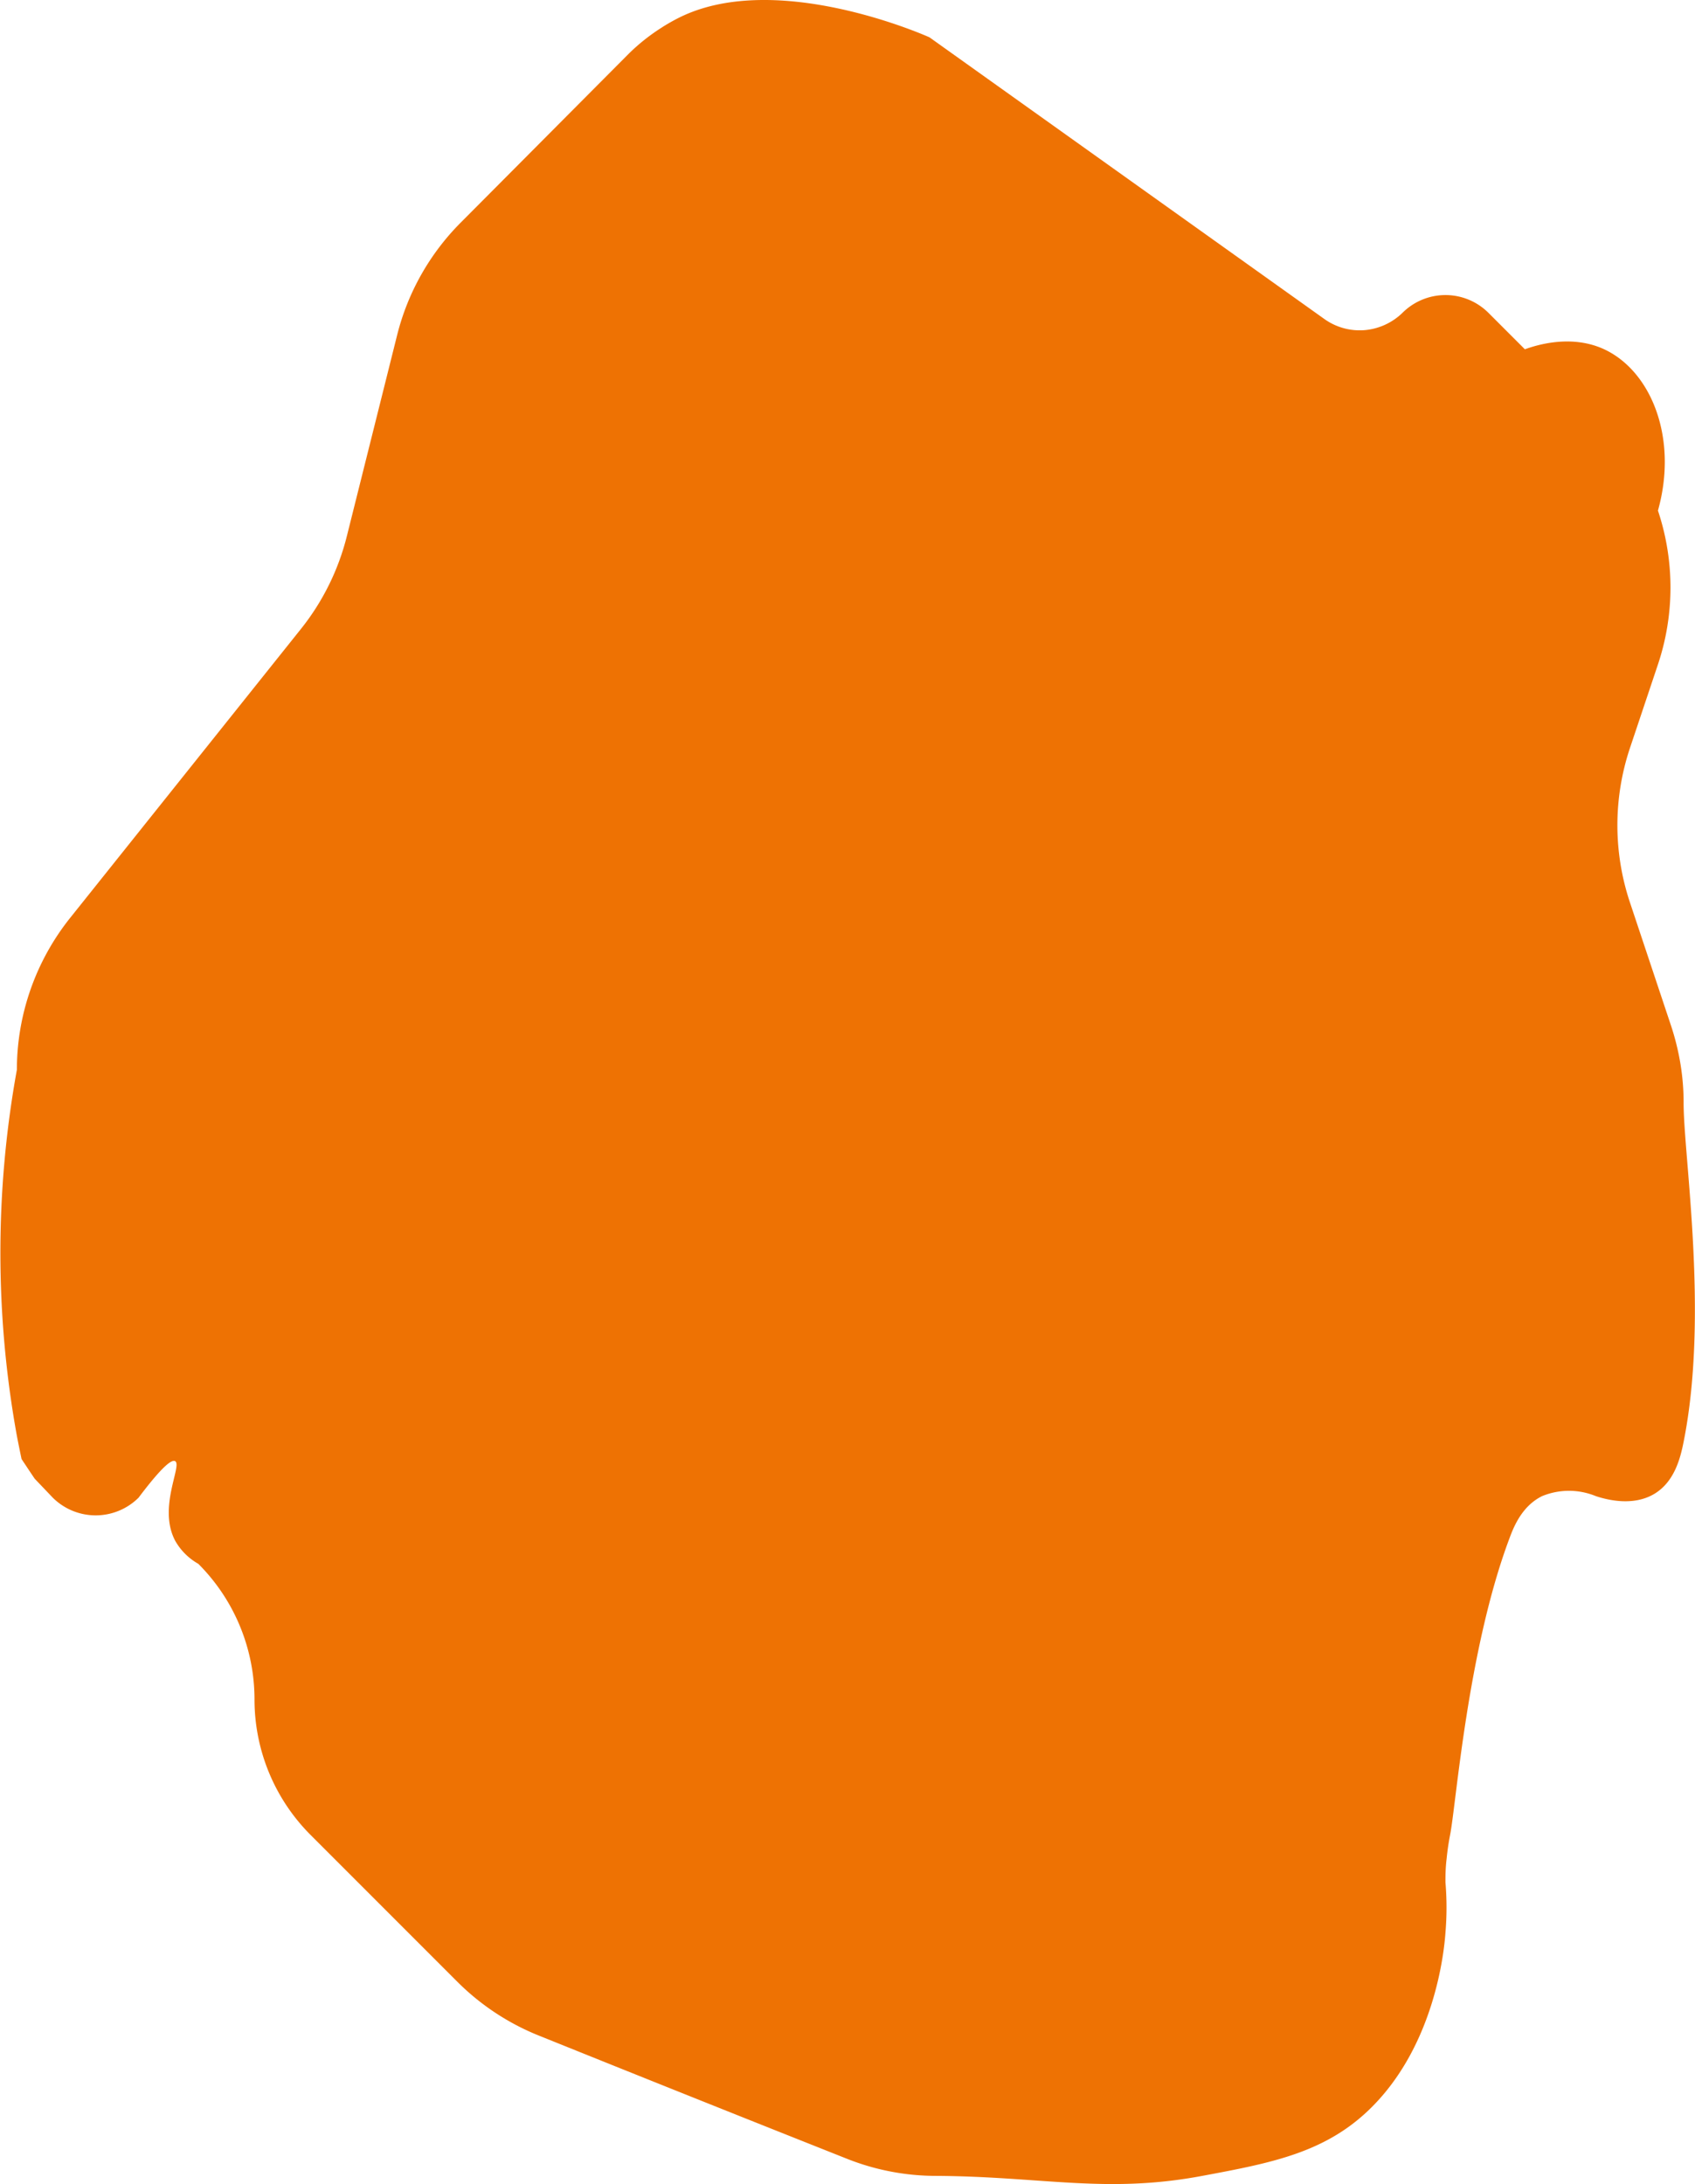 <svg id="Calque_1" data-name="Calque 1" xmlns="http://www.w3.org/2000/svg" viewBox="0 0 194.87 251"><defs><style>.cls-1{fill:#ee7203;}</style></defs><title>head-fiches-pays-sz</title><path id="SZ" class="cls-1" d="M192.54,101.88a27.85,27.85,0,0,0,0-17.68c2.33-8.31-.75-16-6.18-18.54-3.69-1.7-7.56-.56-9.12,0l-4.2-4.2a7,7,0,0,0-9.86,0l0,0a7.12,7.12,0,0,1-4.35,2,7,7,0,0,1-4.63-1.27L108.79,29.81S91.31,21.91,80,27.55c-1,.5-1.92,1.08-1.92,1.09a22.7,22.7,0,0,0-3.81,3L54.94,51.06a27.89,27.89,0,0,0-7.36,13L41.81,87.12a27.93,27.93,0,0,1-5.29,10.69L10,131a28,28,0,0,0-6.13,17.46,117.7,117.7,0,0,0,0,42.07q.26,1.35.54,2.67c.5.75,1,1.51,1.51,2.26L8,197.64a7,7,0,0,0,9.86,0c2.93-3.89,3.86-4.38,4.2-4.2.86.46-2,5.31,0,9.13a7,7,0,0,0,2.67,2.67,22.05,22.05,0,0,1,6.46,15.58,22,22,0,0,0,6.45,15.58l16.87,16.87a28,28,0,0,0,9.38,6.19C82.44,266.93,96,272.3,99.22,273.58a27.75,27.75,0,0,0,10.39,2c12.23.08,19.51,2.07,30.54,0,8.14-1.52,14.48-2.71,19.77-8.19,6.77-7,8-17,8.19-19.76a34.37,34.37,0,0,0,0-5.79c0-.71,0-1.65.14-2.75.14-1.45.36-2.5.4-2.73.68-3.43,2-21.19,6.8-34,.51-1.39,1.46-3.76,3.77-4.9a8.13,8.13,0,0,1,6.18,0h0c1.24.41,4.31,1.23,6.79-.3,2.31-1.43,2.95-4.19,3.3-5.93,2.92-14.6,0-32.76,0-38.95a27.18,27.18,0,0,0-.36-4.48,29,29,0,0,0-1.07-4.36l-4.75-14.24a28,28,0,0,1,0-17.68Z" transform="translate(-1.93 -25.52)"/></svg>